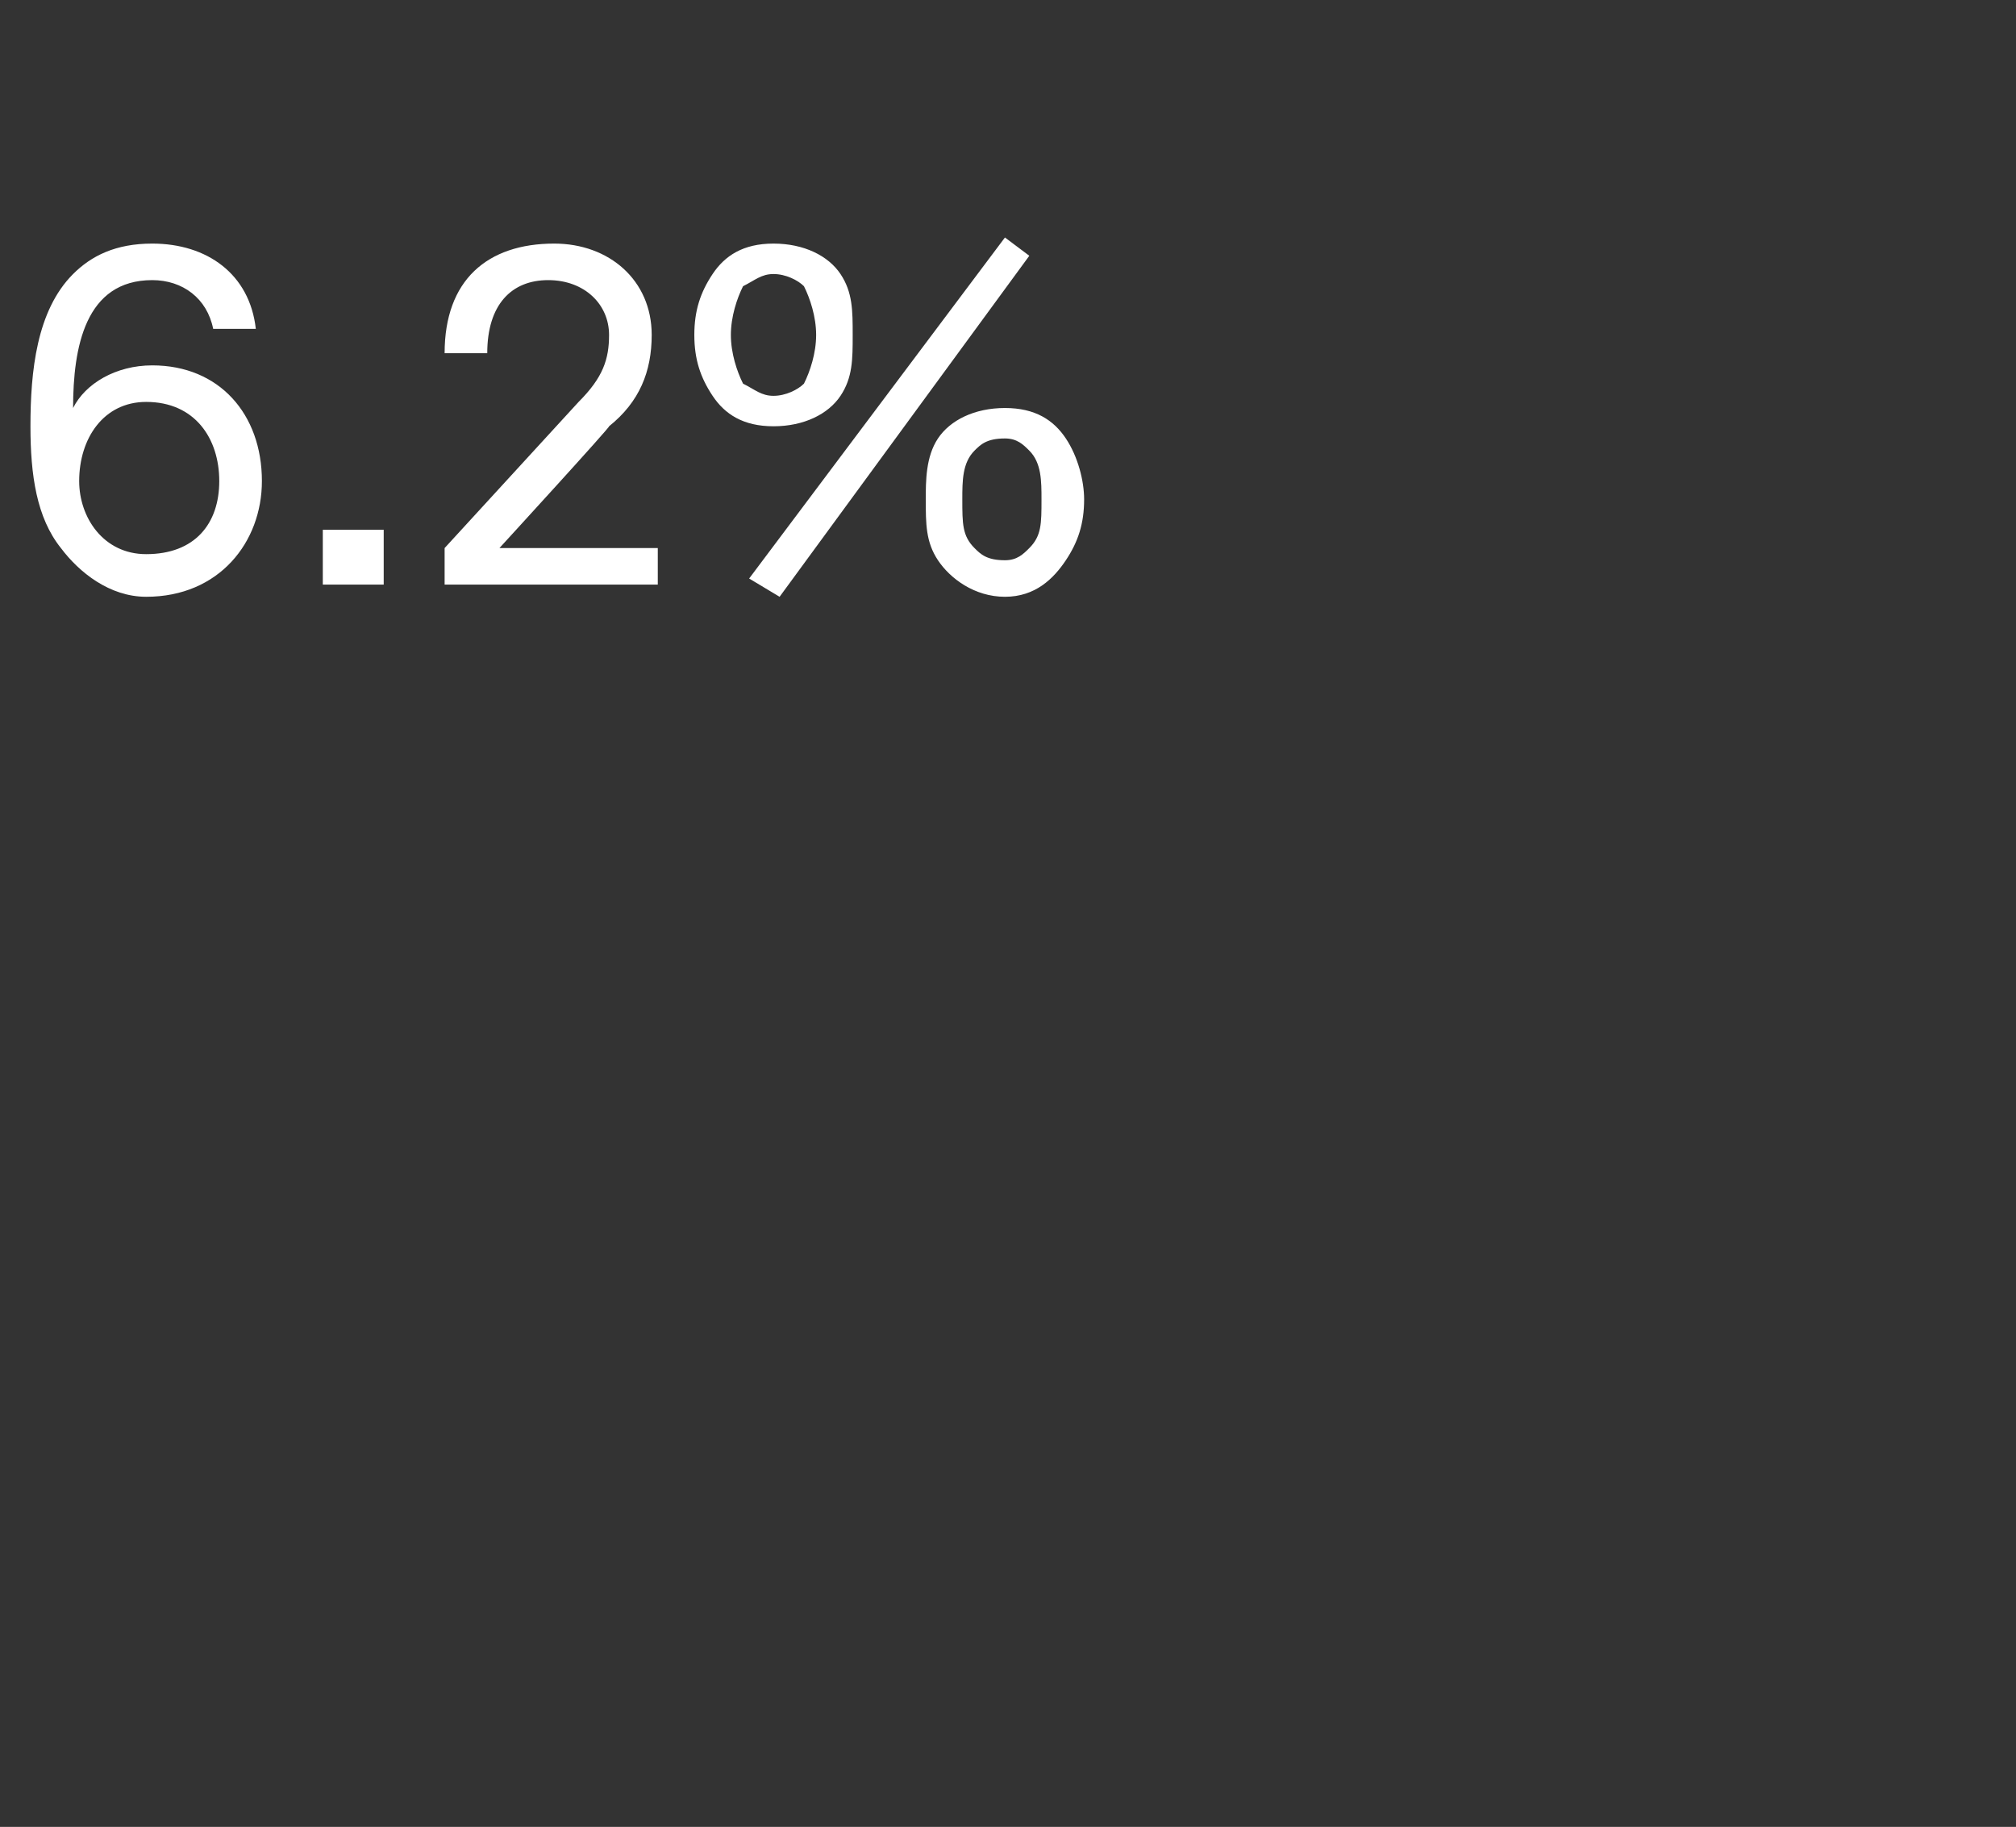 <?xml version="1.0" standalone="no"?><!DOCTYPE svg PUBLIC "-//W3C//DTD SVG 1.1//EN" "http://www.w3.org/Graphics/SVG/1.1/DTD/svg11.dtd"><svg xmlns="http://www.w3.org/2000/svg" version="1.1" width="33.1px" height="30px" viewBox="0 -2 33.1 30" style="top:-2px"><rect x="0" y="-2" width="33.1" height="30" fill="#333333" stroke="none"/><desc>6.2%</desc><defs/><g id="Polygon54606"><path d="m1 7C.6 6.5.5 5.8.5 5c0-.9.1-1.9.7-2.5c.3-.3.7-.5 1.3-.5c.9 0 1.6.5 1.7 1.4h-.7c-.1-.5-.5-.8-1-.8c-1.1 0-1.3 1.1-1.3 2.1c.2-.4.7-.7 1.3-.7c1.1 0 1.8.8 1.8 1.9c0 1-.7 1.9-1.9 1.9c-.6 0-1.1-.4-1.4-.8zm2.6-1.1c0-.7-.4-1.3-1.2-1.3c-.7 0-1.1.6-1.1 1.3c0 .6.4 1.2 1.1 1.2c.8 0 1.2-.5 1.2-1.2zm2.7.8v.9h-1v-.9h1zm1 .3l2.2-2.4c.4-.4.5-.7.5-1.1c0-.5-.4-.9-1-.9c-.6 0-1 .4-1 1.2h-.7C7.3 2.6 8 2 9.1 2c.9 0 1.6.6 1.6 1.5c0 .6-.2 1.1-.7 1.5c.05-.02-1.8 2-1.8 2h2.6v.6H7.3v-.6zm9.2-5.1l.4.3l-4.1 5.6l-.5-.3l4.2-5.6zm-4.8 2.6c-.2-.3-.3-.6-.3-1c0-.4.1-.7.3-1c.2-.3.5-.5 1-.5c.5 0 .9.2 1.1.5c.2.3.2.6.2 1c0 .4 0 .7-.2 1c-.2.3-.6.5-1.1.5c-.5 0-.8-.2-1-.5zm1.5-.2c.1-.2.2-.5.2-.8c0-.3-.1-.6-.2-.8c-.1-.1-.3-.2-.5-.2c-.2 0-.3.1-.5.2c-.1.2-.2.5-.2.8c0 .3.1.6.2.8c.2.1.3.2.5.2c.2 0 .4-.1.5-.2zm2.2 2.9c-.2-.3-.2-.6-.2-1c0-.3 0-.7.2-1c.2-.3.6-.5 1.1-.5c.5 0 .8.2 1 .5c.2.3.3.7.3 1c0 .4-.1.7-.3 1c-.2.3-.5.6-1 .6c-.5 0-.9-.3-1.1-.6zm1.5-.2c.2-.2.2-.4.2-.8c0-.3 0-.6-.2-.8c-.1-.1-.2-.2-.4-.2c-.3 0-.4.1-.5.2c-.2.2-.2.5-.2.8c0 .4 0 .6.2.8c.1.1.2.2.5.2c.2 0 .3-.1.4-.2z" stroke="none" fill="#fff"/></g></svg>